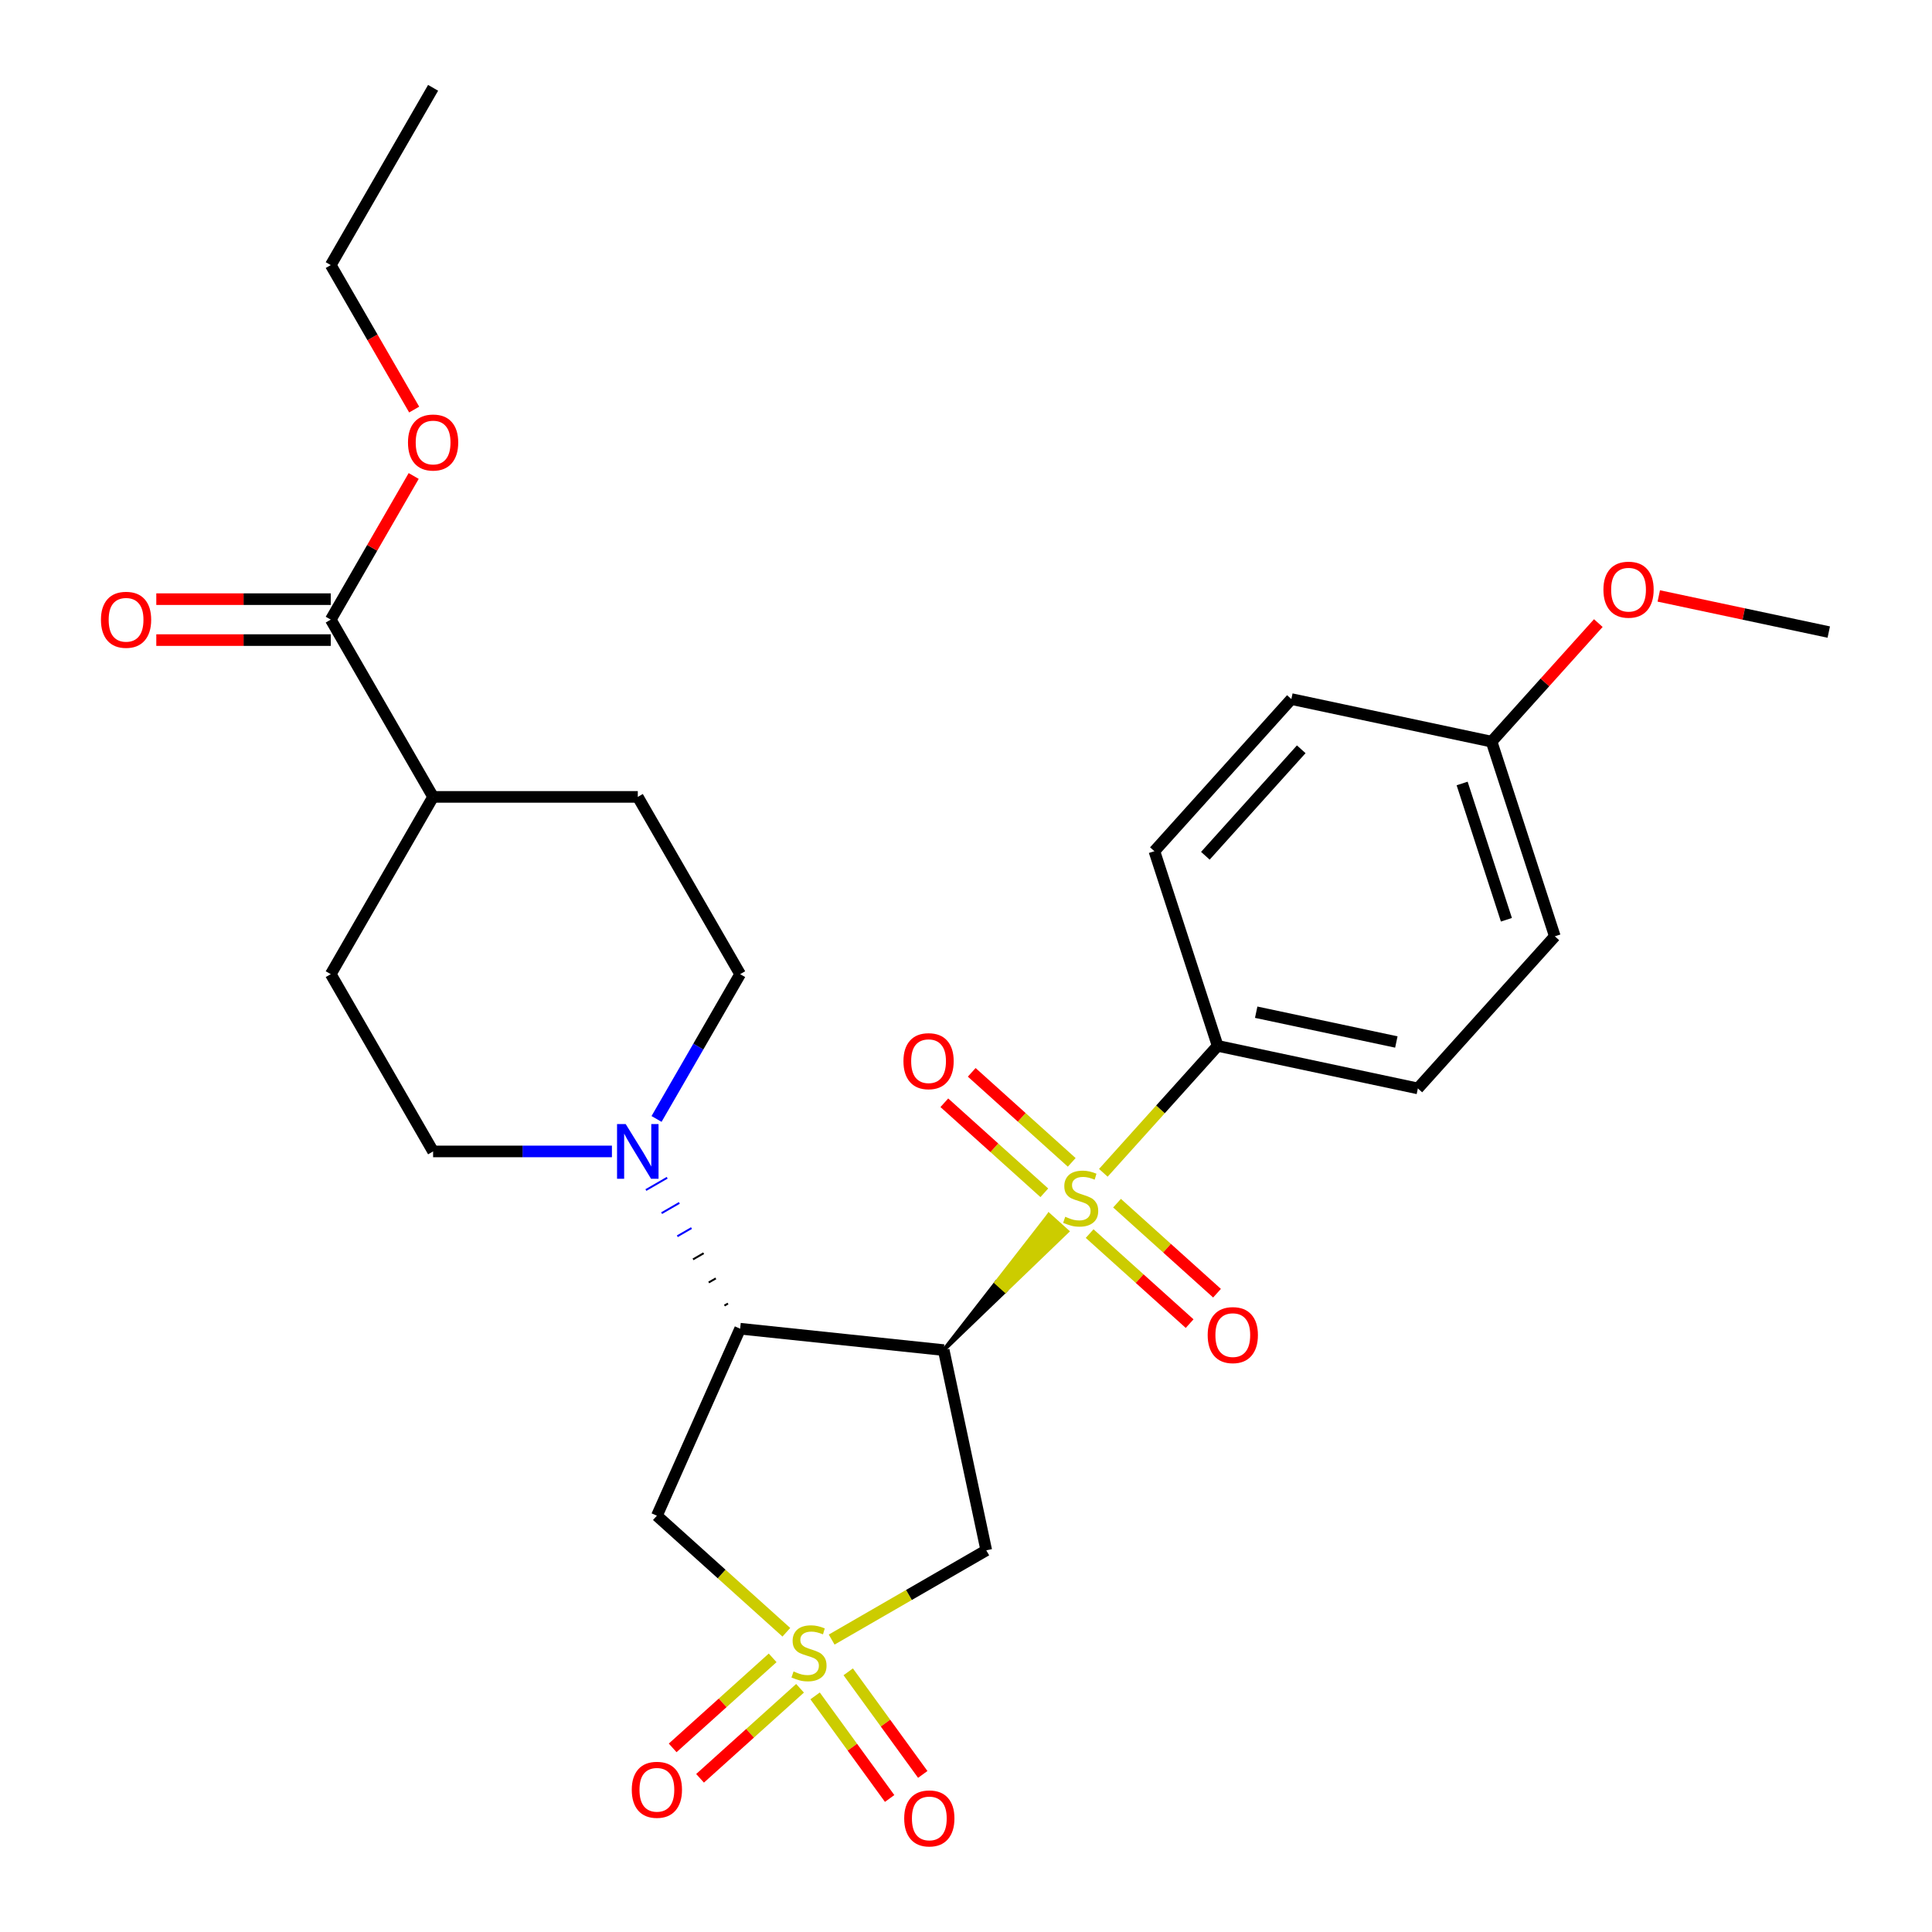 <?xml version='1.0' encoding='iso-8859-1'?>
<svg version='1.1' baseProfile='full'
              xmlns='http://www.w3.org/2000/svg'
                      xmlns:rdkit='http://www.rdkit.org/xml'
                      xmlns:xlink='http://www.w3.org/1999/xlink'
                  xml:space='preserve'
width='1000px' height='1000px' viewBox='0 0 1000 1000'>
<!-- END OF HEADER -->
<rect style='opacity:1.0;fill:#FFFFFF;stroke:none' width='1000' height='1000' x='0' y='0'> </rect>
<path class='bond-0' d='M 488.465,698.808 L 520.409,668.081 L 515.685,663.827 Z' style='fill:#000000;fill-rule:evenodd;fill-opacity:1;stroke:#000000;stroke-width:2px;stroke-linecap:butt;stroke-linejoin:miter;stroke-opacity:1;' />
<path class='bond-0' d='M 520.409,668.081 L 542.905,628.846 L 552.353,637.353 Z' style='fill:#CCCC00;fill-rule:evenodd;fill-opacity:1;stroke:#CCCC00;stroke-width:2px;stroke-linecap:butt;stroke-linejoin:miter;stroke-opacity:1;' />
<path class='bond-0' d='M 520.409,668.081 L 515.685,663.827 L 542.905,628.846 Z' style='fill:#CCCC00;fill-rule:evenodd;fill-opacity:1;stroke:#CCCC00;stroke-width:2px;stroke-linecap:butt;stroke-linejoin:miter;stroke-opacity:1;' />
<path class='bond-6' d='M 571.087,607.047 L 600.669,574.193' style='fill:none;fill-rule:evenodd;stroke:#CCCC00;stroke-width:6px;stroke-linecap:butt;stroke-linejoin:miter;stroke-opacity:1' />
<path class='bond-6' d='M 600.669,574.193 L 630.251,541.338' style='fill:none;fill-rule:evenodd;stroke:#000000;stroke-width:6px;stroke-linecap:butt;stroke-linejoin:miter;stroke-opacity:1' />
<path class='bond-10' d='M 563.997,638.507 L 589.873,661.806' style='fill:none;fill-rule:evenodd;stroke:#CCCC00;stroke-width:6px;stroke-linecap:butt;stroke-linejoin:miter;stroke-opacity:1' />
<path class='bond-10' d='M 589.873,661.806 L 615.75,685.105' style='fill:none;fill-rule:evenodd;stroke:#FF0000;stroke-width:6px;stroke-linecap:butt;stroke-linejoin:miter;stroke-opacity:1' />
<path class='bond-10' d='M 578.176,622.76 L 604.052,646.059' style='fill:none;fill-rule:evenodd;stroke:#CCCC00;stroke-width:6px;stroke-linecap:butt;stroke-linejoin:miter;stroke-opacity:1' />
<path class='bond-10' d='M 604.052,646.059 L 629.928,669.358' style='fill:none;fill-rule:evenodd;stroke:#FF0000;stroke-width:6px;stroke-linecap:butt;stroke-linejoin:miter;stroke-opacity:1' />
<path class='bond-11' d='M 554.719,601.639 L 528.842,578.34' style='fill:none;fill-rule:evenodd;stroke:#CCCC00;stroke-width:6px;stroke-linecap:butt;stroke-linejoin:miter;stroke-opacity:1' />
<path class='bond-11' d='M 528.842,578.34 L 502.966,555.041' style='fill:none;fill-rule:evenodd;stroke:#FF0000;stroke-width:6px;stroke-linecap:butt;stroke-linejoin:miter;stroke-opacity:1' />
<path class='bond-11' d='M 540.54,617.386 L 514.664,594.087' style='fill:none;fill-rule:evenodd;stroke:#CCCC00;stroke-width:6px;stroke-linecap:butt;stroke-linejoin:miter;stroke-opacity:1' />
<path class='bond-11' d='M 514.664,594.087 L 488.788,570.788' style='fill:none;fill-rule:evenodd;stroke:#FF0000;stroke-width:6px;stroke-linecap:butt;stroke-linejoin:miter;stroke-opacity:1' />
<path class='bond-2' d='M 488.465,698.808 L 383.096,687.734' style='fill:none;fill-rule:evenodd;stroke:#000000;stroke-width:6px;stroke-linecap:butt;stroke-linejoin:miter;stroke-opacity:1' />
<path class='bond-3' d='M 488.465,698.808 L 510.492,802.442' style='fill:none;fill-rule:evenodd;stroke:#000000;stroke-width:6px;stroke-linecap:butt;stroke-linejoin:miter;stroke-opacity:1' />
<path class='bond-1' d='M 430.467,848.644 L 470.48,825.543' style='fill:none;fill-rule:evenodd;stroke:#CCCC00;stroke-width:6px;stroke-linecap:butt;stroke-linejoin:miter;stroke-opacity:1' />
<path class='bond-1' d='M 470.48,825.543 L 510.492,802.442' style='fill:none;fill-rule:evenodd;stroke:#000000;stroke-width:6px;stroke-linecap:butt;stroke-linejoin:miter;stroke-opacity:1' />
<path class='bond-8' d='M 421.896,877.787 L 441.186,904.337' style='fill:none;fill-rule:evenodd;stroke:#CCCC00;stroke-width:6px;stroke-linecap:butt;stroke-linejoin:miter;stroke-opacity:1' />
<path class='bond-8' d='M 441.186,904.337 L 460.476,930.888' style='fill:none;fill-rule:evenodd;stroke:#FF0000;stroke-width:6px;stroke-linecap:butt;stroke-linejoin:miter;stroke-opacity:1' />
<path class='bond-8' d='M 439.038,865.332 L 458.329,891.882' style='fill:none;fill-rule:evenodd;stroke:#CCCC00;stroke-width:6px;stroke-linecap:butt;stroke-linejoin:miter;stroke-opacity:1' />
<path class='bond-8' d='M 458.329,891.882 L 477.619,918.433' style='fill:none;fill-rule:evenodd;stroke:#FF0000;stroke-width:6px;stroke-linecap:butt;stroke-linejoin:miter;stroke-opacity:1' />
<path class='bond-9' d='M 399.92,858.103 L 374.044,881.402' style='fill:none;fill-rule:evenodd;stroke:#CCCC00;stroke-width:6px;stroke-linecap:butt;stroke-linejoin:miter;stroke-opacity:1' />
<path class='bond-9' d='M 374.044,881.402 L 348.168,904.701' style='fill:none;fill-rule:evenodd;stroke:#FF0000;stroke-width:6px;stroke-linecap:butt;stroke-linejoin:miter;stroke-opacity:1' />
<path class='bond-9' d='M 414.099,873.85 L 388.223,897.149' style='fill:none;fill-rule:evenodd;stroke:#CCCC00;stroke-width:6px;stroke-linecap:butt;stroke-linejoin:miter;stroke-opacity:1' />
<path class='bond-9' d='M 388.223,897.149 L 362.347,920.448' style='fill:none;fill-rule:evenodd;stroke:#FF0000;stroke-width:6px;stroke-linecap:butt;stroke-linejoin:miter;stroke-opacity:1' />
<path class='bond-29' d='M 407.01,844.855 L 373.506,814.689' style='fill:none;fill-rule:evenodd;stroke:#CCCC00;stroke-width:6px;stroke-linecap:butt;stroke-linejoin:miter;stroke-opacity:1' />
<path class='bond-29' d='M 373.506,814.689 L 340.003,784.523' style='fill:none;fill-rule:evenodd;stroke:#000000;stroke-width:6px;stroke-linecap:butt;stroke-linejoin:miter;stroke-opacity:1' />
<path class='bond-4' d='M 383.096,687.734 L 340.003,784.523' style='fill:none;fill-rule:evenodd;stroke:#000000;stroke-width:6px;stroke-linecap:butt;stroke-linejoin:miter;stroke-opacity:1' />
<path class='bond-5' d='M 376.802,674.713 L 374.967,675.773' style='fill:none;fill-rule:evenodd;stroke:#000000;stroke-width:1.0px;stroke-linecap:butt;stroke-linejoin:miter;stroke-opacity:1' />
<path class='bond-5' d='M 370.508,661.692 L 366.838,663.811' style='fill:none;fill-rule:evenodd;stroke:#000000;stroke-width:1.0px;stroke-linecap:butt;stroke-linejoin:miter;stroke-opacity:1' />
<path class='bond-5' d='M 364.214,648.672 L 358.709,651.85' style='fill:none;fill-rule:evenodd;stroke:#000000;stroke-width:1.0px;stroke-linecap:butt;stroke-linejoin:miter;stroke-opacity:1' />
<path class='bond-5' d='M 357.92,635.651 L 350.58,639.889' style='fill:none;fill-rule:evenodd;stroke:#0000FF;stroke-width:1.0px;stroke-linecap:butt;stroke-linejoin:miter;stroke-opacity:1' />
<path class='bond-5' d='M 351.626,622.63 L 342.45,627.928' style='fill:none;fill-rule:evenodd;stroke:#0000FF;stroke-width:1.0px;stroke-linecap:butt;stroke-linejoin:miter;stroke-opacity:1' />
<path class='bond-5' d='M 345.332,609.61 L 334.321,615.967' style='fill:none;fill-rule:evenodd;stroke:#0000FF;stroke-width:1.0px;stroke-linecap:butt;stroke-linejoin:miter;stroke-opacity:1' />
<path class='bond-12' d='M 339.827,579.171 L 361.461,541.698' style='fill:none;fill-rule:evenodd;stroke:#0000FF;stroke-width:6px;stroke-linecap:butt;stroke-linejoin:miter;stroke-opacity:1' />
<path class='bond-12' d='M 361.461,541.698 L 383.096,504.225' style='fill:none;fill-rule:evenodd;stroke:#000000;stroke-width:6px;stroke-linecap:butt;stroke-linejoin:miter;stroke-opacity:1' />
<path class='bond-13' d='M 316.733,595.98 L 270.453,595.98' style='fill:none;fill-rule:evenodd;stroke:#0000FF;stroke-width:6px;stroke-linecap:butt;stroke-linejoin:miter;stroke-opacity:1' />
<path class='bond-13' d='M 270.453,595.98 L 224.173,595.98' style='fill:none;fill-rule:evenodd;stroke:#000000;stroke-width:6px;stroke-linecap:butt;stroke-linejoin:miter;stroke-opacity:1' />
<path class='bond-18' d='M 630.251,541.338 L 733.885,563.366' style='fill:none;fill-rule:evenodd;stroke:#000000;stroke-width:6px;stroke-linecap:butt;stroke-linejoin:miter;stroke-opacity:1' />
<path class='bond-18' d='M 650.202,523.916 L 722.745,539.335' style='fill:none;fill-rule:evenodd;stroke:#000000;stroke-width:6px;stroke-linecap:butt;stroke-linejoin:miter;stroke-opacity:1' />
<path class='bond-19' d='M 630.251,541.338 L 597.511,440.575' style='fill:none;fill-rule:evenodd;stroke:#000000;stroke-width:6px;stroke-linecap:butt;stroke-linejoin:miter;stroke-opacity:1' />
<path class='bond-7' d='M 171.199,320.717 L 224.173,412.471' style='fill:none;fill-rule:evenodd;stroke:#000000;stroke-width:6px;stroke-linecap:butt;stroke-linejoin:miter;stroke-opacity:1' />
<path class='bond-15' d='M 171.199,310.122 L 126.049,310.122' style='fill:none;fill-rule:evenodd;stroke:#000000;stroke-width:6px;stroke-linecap:butt;stroke-linejoin:miter;stroke-opacity:1' />
<path class='bond-15' d='M 126.049,310.122 L 80.899,310.122' style='fill:none;fill-rule:evenodd;stroke:#FF0000;stroke-width:6px;stroke-linecap:butt;stroke-linejoin:miter;stroke-opacity:1' />
<path class='bond-15' d='M 171.199,331.312 L 126.049,331.312' style='fill:none;fill-rule:evenodd;stroke:#000000;stroke-width:6px;stroke-linecap:butt;stroke-linejoin:miter;stroke-opacity:1' />
<path class='bond-15' d='M 126.049,331.312 L 80.899,331.312' style='fill:none;fill-rule:evenodd;stroke:#FF0000;stroke-width:6px;stroke-linecap:butt;stroke-linejoin:miter;stroke-opacity:1' />
<path class='bond-20' d='M 171.199,320.717 L 192.661,283.544' style='fill:none;fill-rule:evenodd;stroke:#000000;stroke-width:6px;stroke-linecap:butt;stroke-linejoin:miter;stroke-opacity:1' />
<path class='bond-20' d='M 192.661,283.544 L 214.123,246.372' style='fill:none;fill-rule:evenodd;stroke:#FF0000;stroke-width:6px;stroke-linecap:butt;stroke-linejoin:miter;stroke-opacity:1' />
<path class='bond-16' d='M 383.096,504.225 L 330.122,412.471' style='fill:none;fill-rule:evenodd;stroke:#000000;stroke-width:6px;stroke-linecap:butt;stroke-linejoin:miter;stroke-opacity:1' />
<path class='bond-17' d='M 224.173,595.98 L 171.199,504.225' style='fill:none;fill-rule:evenodd;stroke:#000000;stroke-width:6px;stroke-linecap:butt;stroke-linejoin:miter;stroke-opacity:1' />
<path class='bond-14' d='M 224.173,412.471 L 171.199,504.225' style='fill:none;fill-rule:evenodd;stroke:#000000;stroke-width:6px;stroke-linecap:butt;stroke-linejoin:miter;stroke-opacity:1' />
<path class='bond-30' d='M 224.173,412.471 L 330.122,412.471' style='fill:none;fill-rule:evenodd;stroke:#000000;stroke-width:6px;stroke-linecap:butt;stroke-linejoin:miter;stroke-opacity:1' />
<path class='bond-22' d='M 733.885,563.366 L 804.778,484.631' style='fill:none;fill-rule:evenodd;stroke:#000000;stroke-width:6px;stroke-linecap:butt;stroke-linejoin:miter;stroke-opacity:1' />
<path class='bond-23' d='M 597.511,440.575 L 668.405,361.84' style='fill:none;fill-rule:evenodd;stroke:#000000;stroke-width:6px;stroke-linecap:butt;stroke-linejoin:miter;stroke-opacity:1' />
<path class='bond-23' d='M 623.893,442.943 L 673.518,387.829' style='fill:none;fill-rule:evenodd;stroke:#000000;stroke-width:6px;stroke-linecap:butt;stroke-linejoin:miter;stroke-opacity:1' />
<path class='bond-25' d='M 214.377,211.994 L 192.788,174.601' style='fill:none;fill-rule:evenodd;stroke:#FF0000;stroke-width:6px;stroke-linecap:butt;stroke-linejoin:miter;stroke-opacity:1' />
<path class='bond-25' d='M 192.788,174.601 L 171.199,137.209' style='fill:none;fill-rule:evenodd;stroke:#000000;stroke-width:6px;stroke-linecap:butt;stroke-linejoin:miter;stroke-opacity:1' />
<path class='bond-21' d='M 772.038,383.868 L 668.405,361.84' style='fill:none;fill-rule:evenodd;stroke:#000000;stroke-width:6px;stroke-linecap:butt;stroke-linejoin:miter;stroke-opacity:1' />
<path class='bond-24' d='M 772.038,383.868 L 799.661,353.19' style='fill:none;fill-rule:evenodd;stroke:#000000;stroke-width:6px;stroke-linecap:butt;stroke-linejoin:miter;stroke-opacity:1' />
<path class='bond-24' d='M 799.661,353.19 L 827.283,322.512' style='fill:none;fill-rule:evenodd;stroke:#FF0000;stroke-width:6px;stroke-linecap:butt;stroke-linejoin:miter;stroke-opacity:1' />
<path class='bond-28' d='M 772.038,383.868 L 804.778,484.631' style='fill:none;fill-rule:evenodd;stroke:#000000;stroke-width:6px;stroke-linecap:butt;stroke-linejoin:miter;stroke-opacity:1' />
<path class='bond-28' d='M 756.797,405.53 L 779.715,476.064' style='fill:none;fill-rule:evenodd;stroke:#000000;stroke-width:6px;stroke-linecap:butt;stroke-linejoin:miter;stroke-opacity:1' />
<path class='bond-26' d='M 858.58,308.459 L 902.573,317.81' style='fill:none;fill-rule:evenodd;stroke:#FF0000;stroke-width:6px;stroke-linecap:butt;stroke-linejoin:miter;stroke-opacity:1' />
<path class='bond-26' d='M 902.573,317.81 L 946.565,327.161' style='fill:none;fill-rule:evenodd;stroke:#000000;stroke-width:6px;stroke-linecap:butt;stroke-linejoin:miter;stroke-opacity:1' />
<path class='bond-27' d='M 171.199,137.209 L 224.173,45.455' style='fill:none;fill-rule:evenodd;stroke:#000000;stroke-width:6px;stroke-linecap:butt;stroke-linejoin:miter;stroke-opacity:1' />
<path  class='atom-0' d='M 551.358 629.793
Q 551.678 629.913, 552.998 630.473
Q 554.318 631.033, 555.758 631.393
Q 557.238 631.713, 558.678 631.713
Q 561.358 631.713, 562.918 630.433
Q 564.478 629.113, 564.478 626.833
Q 564.478 625.273, 563.678 624.313
Q 562.918 623.353, 561.718 622.833
Q 560.518 622.313, 558.518 621.713
Q 555.998 620.953, 554.478 620.233
Q 552.998 619.513, 551.918 617.993
Q 550.878 616.473, 550.878 613.913
Q 550.878 610.353, 553.278 608.153
Q 555.718 605.953, 560.518 605.953
Q 563.798 605.953, 567.518 607.513
L 566.598 610.593
Q 563.198 609.193, 560.638 609.193
Q 557.878 609.193, 556.358 610.353
Q 554.838 611.473, 554.878 613.433
Q 554.878 614.953, 555.638 615.873
Q 556.438 616.793, 557.558 617.313
Q 558.718 617.833, 560.638 618.433
Q 563.198 619.233, 564.718 620.033
Q 566.238 620.833, 567.318 622.473
Q 568.438 624.073, 568.438 626.833
Q 568.438 630.753, 565.798 632.873
Q 563.198 634.953, 558.838 634.953
Q 556.318 634.953, 554.398 634.393
Q 552.518 633.873, 550.278 632.953
L 551.358 629.793
' fill='#CCCC00'/>
<path  class='atom-2' d='M 410.738 865.136
Q 411.058 865.256, 412.378 865.816
Q 413.698 866.376, 415.138 866.736
Q 416.618 867.056, 418.058 867.056
Q 420.738 867.056, 422.298 865.776
Q 423.858 864.456, 423.858 862.176
Q 423.858 860.616, 423.058 859.656
Q 422.298 858.696, 421.098 858.176
Q 419.898 857.656, 417.898 857.056
Q 415.378 856.296, 413.858 855.576
Q 412.378 854.856, 411.298 853.336
Q 410.258 851.816, 410.258 849.256
Q 410.258 845.696, 412.658 843.496
Q 415.098 841.296, 419.898 841.296
Q 423.178 841.296, 426.898 842.856
L 425.978 845.936
Q 422.578 844.536, 420.018 844.536
Q 417.258 844.536, 415.738 845.696
Q 414.218 846.816, 414.258 848.776
Q 414.258 850.296, 415.018 851.216
Q 415.818 852.136, 416.938 852.656
Q 418.098 853.176, 420.018 853.776
Q 422.578 854.576, 424.098 855.376
Q 425.618 856.176, 426.698 857.816
Q 427.818 859.416, 427.818 862.176
Q 427.818 866.096, 425.178 868.216
Q 422.578 870.296, 418.218 870.296
Q 415.698 870.296, 413.778 869.736
Q 411.898 869.216, 409.658 868.296
L 410.738 865.136
' fill='#CCCC00'/>
<path  class='atom-6' d='M 323.862 581.82
L 333.142 596.82
Q 334.062 598.3, 335.542 600.98
Q 337.022 603.66, 337.102 603.82
L 337.102 581.82
L 340.862 581.82
L 340.862 610.14
L 336.982 610.14
L 327.022 593.74
Q 325.862 591.82, 324.622 589.62
Q 323.422 587.42, 323.062 586.74
L 323.062 610.14
L 319.382 610.14
L 319.382 581.82
L 323.862 581.82
' fill='#0000FF'/>
<path  class='atom-9' d='M 468.013 941.21
Q 468.013 934.41, 471.373 930.61
Q 474.733 926.81, 481.013 926.81
Q 487.293 926.81, 490.653 930.61
Q 494.013 934.41, 494.013 941.21
Q 494.013 948.09, 490.613 952.01
Q 487.213 955.89, 481.013 955.89
Q 474.773 955.89, 471.373 952.01
Q 468.013 948.13, 468.013 941.21
M 481.013 952.69
Q 485.333 952.69, 487.653 949.81
Q 490.013 946.89, 490.013 941.21
Q 490.013 935.65, 487.653 932.85
Q 485.333 930.01, 481.013 930.01
Q 476.693 930.01, 474.333 932.81
Q 472.013 935.61, 472.013 941.21
Q 472.013 946.93, 474.333 949.81
Q 476.693 952.69, 481.013 952.69
' fill='#FF0000'/>
<path  class='atom-10' d='M 327.003 926.389
Q 327.003 919.589, 330.363 915.789
Q 333.723 911.989, 340.003 911.989
Q 346.283 911.989, 349.643 915.789
Q 353.003 919.589, 353.003 926.389
Q 353.003 933.269, 349.603 937.189
Q 346.203 941.069, 340.003 941.069
Q 333.763 941.069, 330.363 937.189
Q 327.003 933.309, 327.003 926.389
M 340.003 937.869
Q 344.323 937.869, 346.643 934.989
Q 349.003 932.069, 349.003 926.389
Q 349.003 920.829, 346.643 918.029
Q 344.323 915.189, 340.003 915.189
Q 335.683 915.189, 333.323 917.989
Q 331.003 920.789, 331.003 926.389
Q 331.003 932.109, 333.323 934.989
Q 335.683 937.869, 340.003 937.869
' fill='#FF0000'/>
<path  class='atom-11' d='M 625.093 691.047
Q 625.093 684.247, 628.453 680.447
Q 631.813 676.647, 638.093 676.647
Q 644.373 676.647, 647.733 680.447
Q 651.093 684.247, 651.093 691.047
Q 651.093 697.927, 647.693 701.847
Q 644.293 705.727, 638.093 705.727
Q 631.853 705.727, 628.453 701.847
Q 625.093 697.967, 625.093 691.047
M 638.093 702.527
Q 642.413 702.527, 644.733 699.647
Q 647.093 696.727, 647.093 691.047
Q 647.093 685.487, 644.733 682.687
Q 642.413 679.847, 638.093 679.847
Q 633.773 679.847, 631.413 682.647
Q 629.093 685.447, 629.093 691.047
Q 629.093 696.767, 631.413 699.647
Q 633.773 702.527, 638.093 702.527
' fill='#FF0000'/>
<path  class='atom-12' d='M 467.623 549.26
Q 467.623 542.46, 470.983 538.66
Q 474.343 534.86, 480.623 534.86
Q 486.903 534.86, 490.263 538.66
Q 493.623 542.46, 493.623 549.26
Q 493.623 556.14, 490.223 560.06
Q 486.823 563.94, 480.623 563.94
Q 474.383 563.94, 470.983 560.06
Q 467.623 556.18, 467.623 549.26
M 480.623 560.74
Q 484.943 560.74, 487.263 557.86
Q 489.623 554.94, 489.623 549.26
Q 489.623 543.7, 487.263 540.9
Q 484.943 538.06, 480.623 538.06
Q 476.303 538.06, 473.943 540.86
Q 471.623 543.66, 471.623 549.26
Q 471.623 554.98, 473.943 557.86
Q 476.303 560.74, 480.623 560.74
' fill='#FF0000'/>
<path  class='atom-16' d='M 52.251 320.797
Q 52.251 313.997, 55.611 310.197
Q 58.971 306.397, 65.251 306.397
Q 71.531 306.397, 74.891 310.197
Q 78.251 313.997, 78.251 320.797
Q 78.251 327.677, 74.851 331.597
Q 71.451 335.477, 65.251 335.477
Q 59.011 335.477, 55.611 331.597
Q 52.251 327.717, 52.251 320.797
M 65.251 332.277
Q 69.571 332.277, 71.891 329.397
Q 74.251 326.477, 74.251 320.797
Q 74.251 315.237, 71.891 312.437
Q 69.571 309.597, 65.251 309.597
Q 60.931 309.597, 58.571 312.397
Q 56.251 315.197, 56.251 320.797
Q 56.251 326.517, 58.571 329.397
Q 60.931 332.277, 65.251 332.277
' fill='#FF0000'/>
<path  class='atom-21' d='M 211.173 229.043
Q 211.173 222.243, 214.533 218.443
Q 217.893 214.643, 224.173 214.643
Q 230.453 214.643, 233.813 218.443
Q 237.173 222.243, 237.173 229.043
Q 237.173 235.923, 233.773 239.843
Q 230.373 243.723, 224.173 243.723
Q 217.933 243.723, 214.533 239.843
Q 211.173 235.963, 211.173 229.043
M 224.173 240.523
Q 228.493 240.523, 230.813 237.643
Q 233.173 234.723, 233.173 229.043
Q 233.173 223.483, 230.813 220.683
Q 228.493 217.843, 224.173 217.843
Q 219.853 217.843, 217.493 220.643
Q 215.173 223.443, 215.173 229.043
Q 215.173 234.763, 217.493 237.643
Q 219.853 240.523, 224.173 240.523
' fill='#FF0000'/>
<path  class='atom-25' d='M 829.932 305.213
Q 829.932 298.413, 833.292 294.613
Q 836.652 290.813, 842.932 290.813
Q 849.212 290.813, 852.572 294.613
Q 855.932 298.413, 855.932 305.213
Q 855.932 312.093, 852.532 316.013
Q 849.132 319.893, 842.932 319.893
Q 836.692 319.893, 833.292 316.013
Q 829.932 312.133, 829.932 305.213
M 842.932 316.693
Q 847.252 316.693, 849.572 313.813
Q 851.932 310.893, 851.932 305.213
Q 851.932 299.653, 849.572 296.853
Q 847.252 294.013, 842.932 294.013
Q 838.612 294.013, 836.252 296.813
Q 833.932 299.613, 833.932 305.213
Q 833.932 310.933, 836.252 313.813
Q 838.612 316.693, 842.932 316.693
' fill='#FF0000'/>
</svg>
